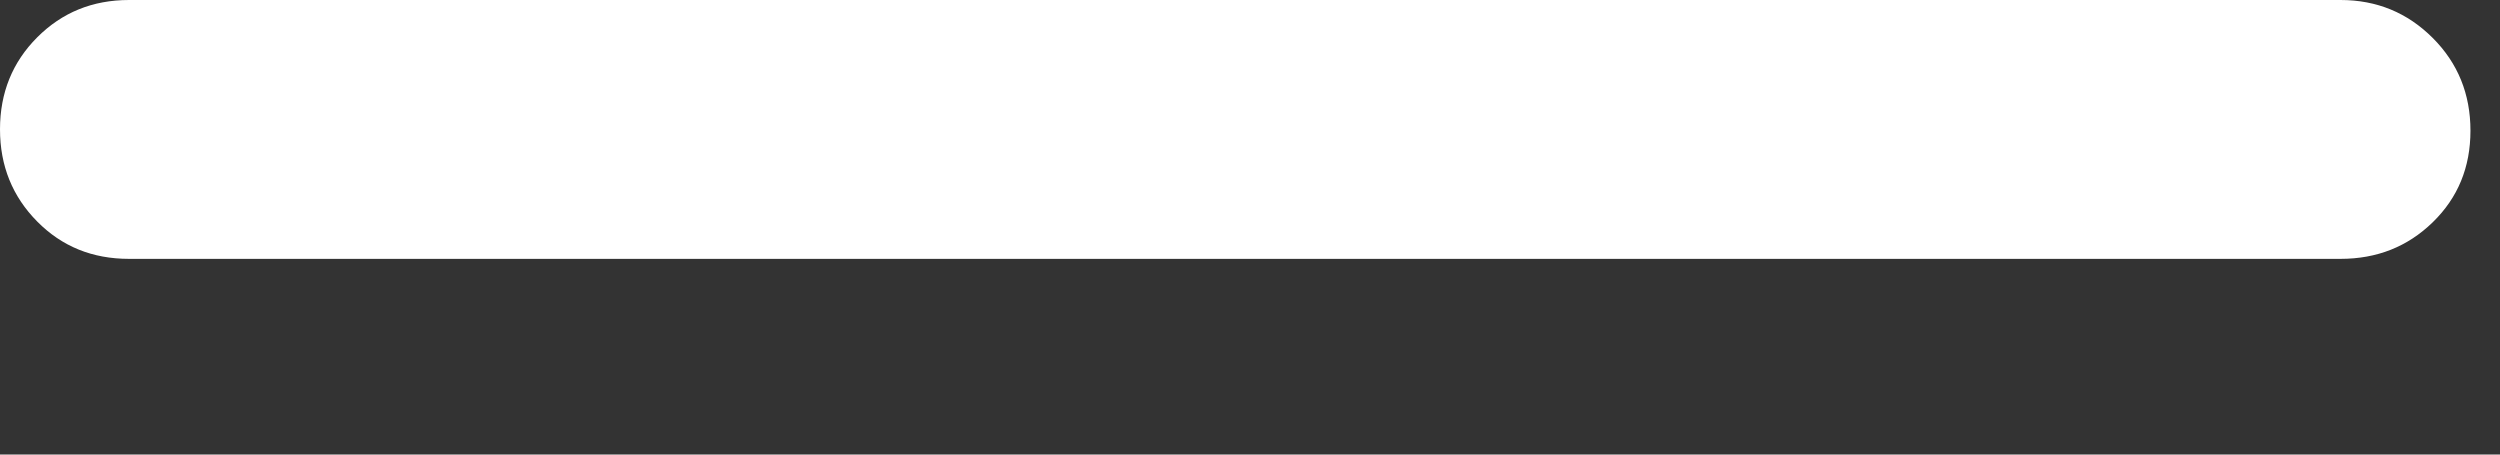 <svg xmlns="http://www.w3.org/2000/svg" width="11" height="2" viewBox="0 0 11 2" fill="none"><rect x="0" y="0" width="11" height="2" fill="#333333" stroke="none"/><path d="M0.568 1.139C0.407 1.139 0.273 1.085 0.164 0.975C0.055 0.865 0 0.73 0 0.569C0 0.408 0.055 0.273 0.164 0.164C0.273 0.055 0.407 0 0.568 0H10.298C10.458 0 10.593 0.056 10.704 0.167C10.815 0.278 10.87 0.414 10.87 0.575C10.87 0.736 10.815 0.87 10.704 0.978C10.593 1.086 10.458 1.139 10.298 1.139H0.568Z" fill="white"></path></svg>